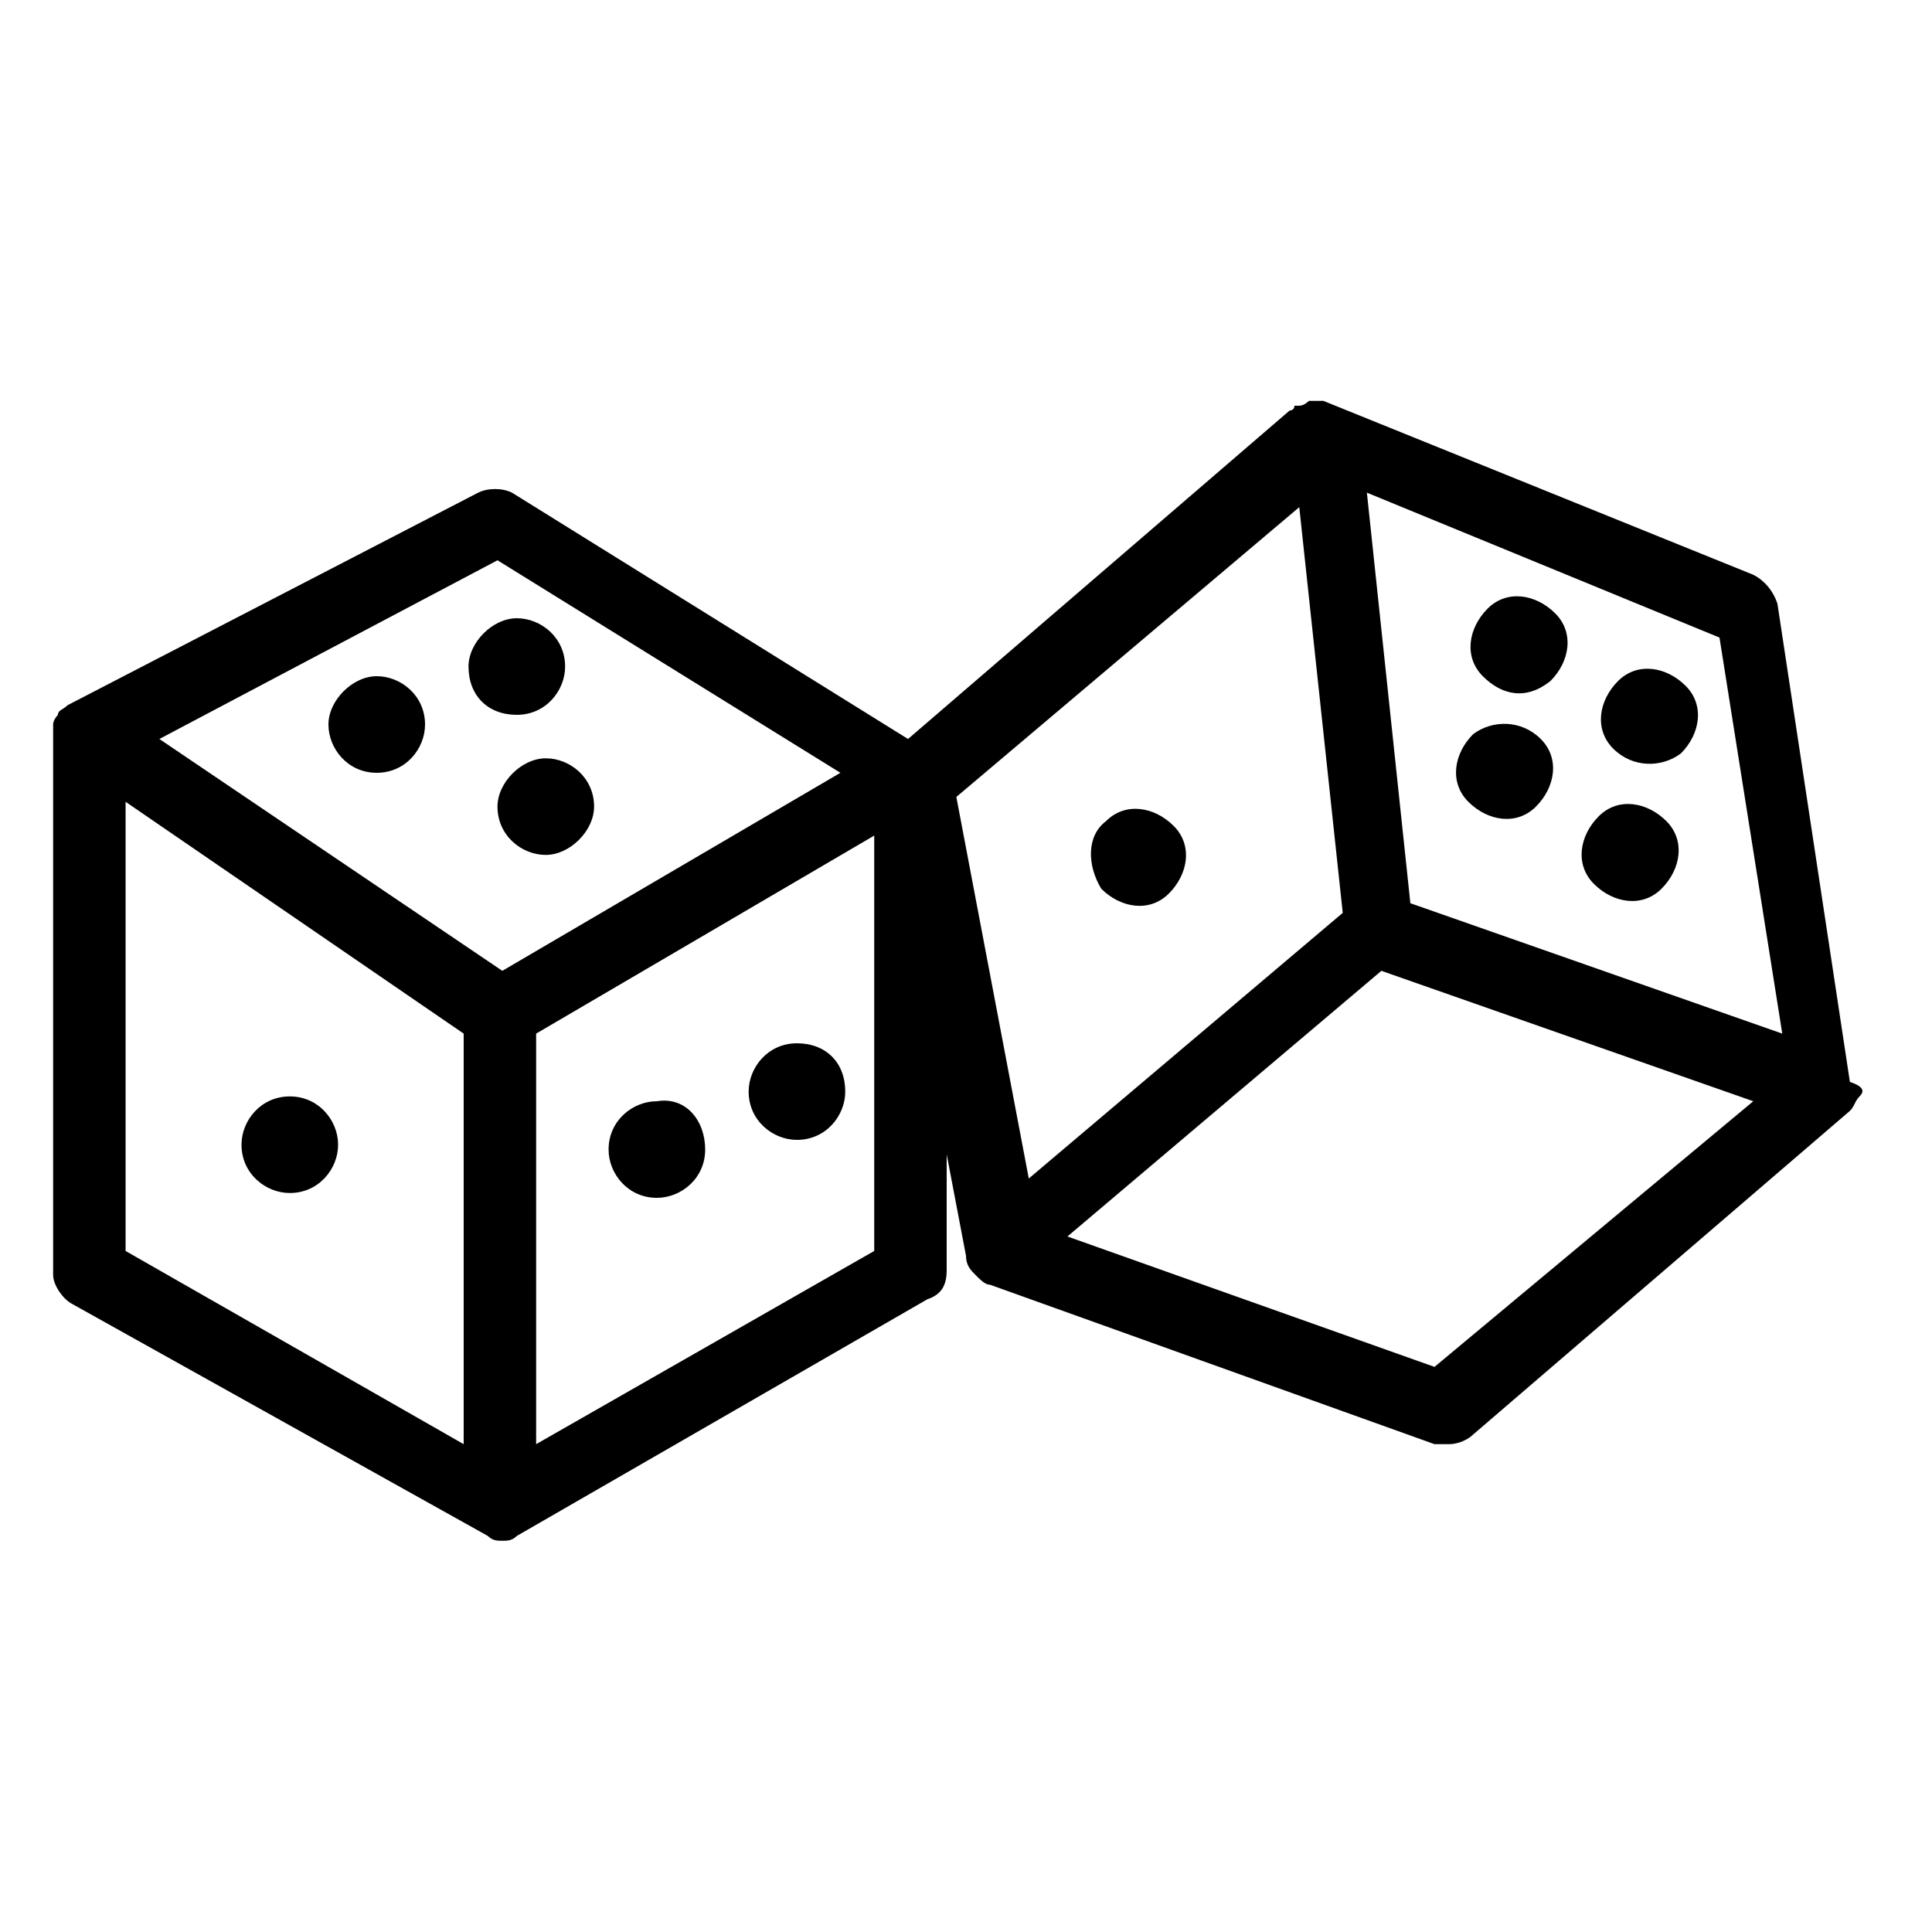 <!-- Generated by IcoMoon.io -->
<svg version="1.1" xmlns="http://www.w3.org/2000/svg" width="32" height="32" viewBox="0 0 32 32">
<title>kb-travel-dice</title>
<path d="M11.68 19.040c0 0.48-0.4 0.8-0.8 0.8-0.48 0-0.8-0.4-0.8-0.8 0-0.48 0.4-0.8 0.8-0.8 0.48-0.080 0.8 0.32 0.8 0.8zM6.24 12.8c0.48 0 0.8-0.4 0.8-0.8 0-0.48-0.4-0.8-0.8-0.8s-0.8 0.4-0.8 0.8c0 0.4 0.32 0.8 0.8 0.8zM8.24 13.36c0 0.48 0.4 0.8 0.8 0.8s0.8-0.4 0.8-0.8c0-0.48-0.4-0.8-0.8-0.8s-0.8 0.4-0.8 0.8zM8.56 11.84c0.48 0 0.8-0.4 0.8-0.8 0-0.48-0.4-0.8-0.8-0.8s-0.8 0.4-0.8 0.8c0 0.48 0.32 0.8 0.8 0.8zM13.2 17.28c-0.48 0-0.8 0.4-0.8 0.8 0 0.48 0.4 0.8 0.8 0.8 0.48 0 0.8-0.4 0.8-0.8 0-0.48-0.32-0.8-0.8-0.8zM4.8 18.16c-0.48 0-0.8 0.4-0.8 0.8 0 0.48 0.4 0.8 0.8 0.8 0.48 0 0.8-0.4 0.8-0.8s-0.32-0.8-0.8-0.8zM30.8 18.16c0 0 0 0 0 0-0.080 0.080-0.080 0.16-0.16 0.24 0 0 0 0 0 0l-6.24 5.36c-0.080 0.080-0.24 0.16-0.4 0.16h-0.24l-7.36-2.64c0 0 0 0 0 0-0.080 0-0.16-0.080-0.24-0.16s-0.16-0.16-0.16-0.32c0 0 0 0 0 0l-0.32-1.68v1.92c0 0.24-0.080 0.4-0.32 0.48l-6.8 3.92c0 0 0 0 0 0-0.080 0.080-0.16 0.080-0.24 0.080 0 0 0 0 0 0s0 0 0 0 0 0 0 0c-0.080 0-0.16 0-0.24-0.080 0 0 0 0 0 0l-6.88-3.84c-0.16-0.080-0.32-0.32-0.32-0.48v-8.96c0 0 0-0.080 0-0.080s0 0 0-0.080 0.080-0.16 0.080-0.16c0 0 0 0 0 0s0 0 0 0c0-0.080 0.080-0.080 0.16-0.16 0 0 0 0 0 0s0 0 0 0l6.8-3.52c0.16-0.080 0.4-0.080 0.56 0l6.56 4.080 6.32-5.44c0 0 0.080 0 0.080-0.080 0 0 0 0 0.080 0s0.16-0.080 0.16-0.080c0 0 0 0 0 0s0 0 0 0c0.080 0 0.080 0 0.16 0 0 0 0 0 0.080 0 0 0 0 0 0 0l7.12 2.88c0.16 0.080 0.32 0.24 0.4 0.48l1.2 7.92c0 0 0 0 0 0 0.24 0.080 0.24 0.16 0.16 0.24 0 0 0 0 0 0zM28.48 10.56l-5.84-2.4 0.72 6.8 6.16 2.16-1.040-6.56zM2.64 12.24l5.68 3.84 5.6-3.28-5.68-3.52-5.6 2.96zM2.080 20.72l5.6 3.2v-6.8l-5.6-3.84v7.44zM14.48 20.72v-6.88l-5.6 3.28v6.8l5.6-3.2zM15.84 13.2l1.2 6.32 5.2-4.4-0.72-6.72-5.68 4.8zM29.040 18.24l-6.16-2.16-5.2 4.4 6.080 2.16 5.28-4.4zM27.52 14.72c0.32-0.32 0.4-0.8 0.080-1.12s-0.8-0.4-1.12-0.080c-0.32 0.32-0.4 0.8-0.080 1.12s0.8 0.4 1.12 0.080zM25.68 11.28c0.32-0.32 0.4-0.8 0.080-1.12s-0.8-0.4-1.12-0.080c-0.32 0.32-0.4 0.8-0.080 1.12s0.72 0.4 1.12 0.080zM24.4 12.16c-0.32 0.32-0.4 0.8-0.080 1.12s0.8 0.4 1.12 0.080c0.32-0.32 0.4-0.8 0.080-1.12s-0.8-0.32-1.12-0.080zM27.84 12.48c0.32-0.32 0.4-0.8 0.080-1.12s-0.8-0.4-1.12-0.080c-0.32 0.32-0.4 0.8-0.080 1.12s0.8 0.32 1.12 0.080zM18.24 14.72c0.32 0.32 0.8 0.4 1.12 0.080s0.4-0.8 0.080-1.12-0.8-0.4-1.12-0.080c-0.32 0.24-0.32 0.72-0.080 1.12z"></path>
</svg>
